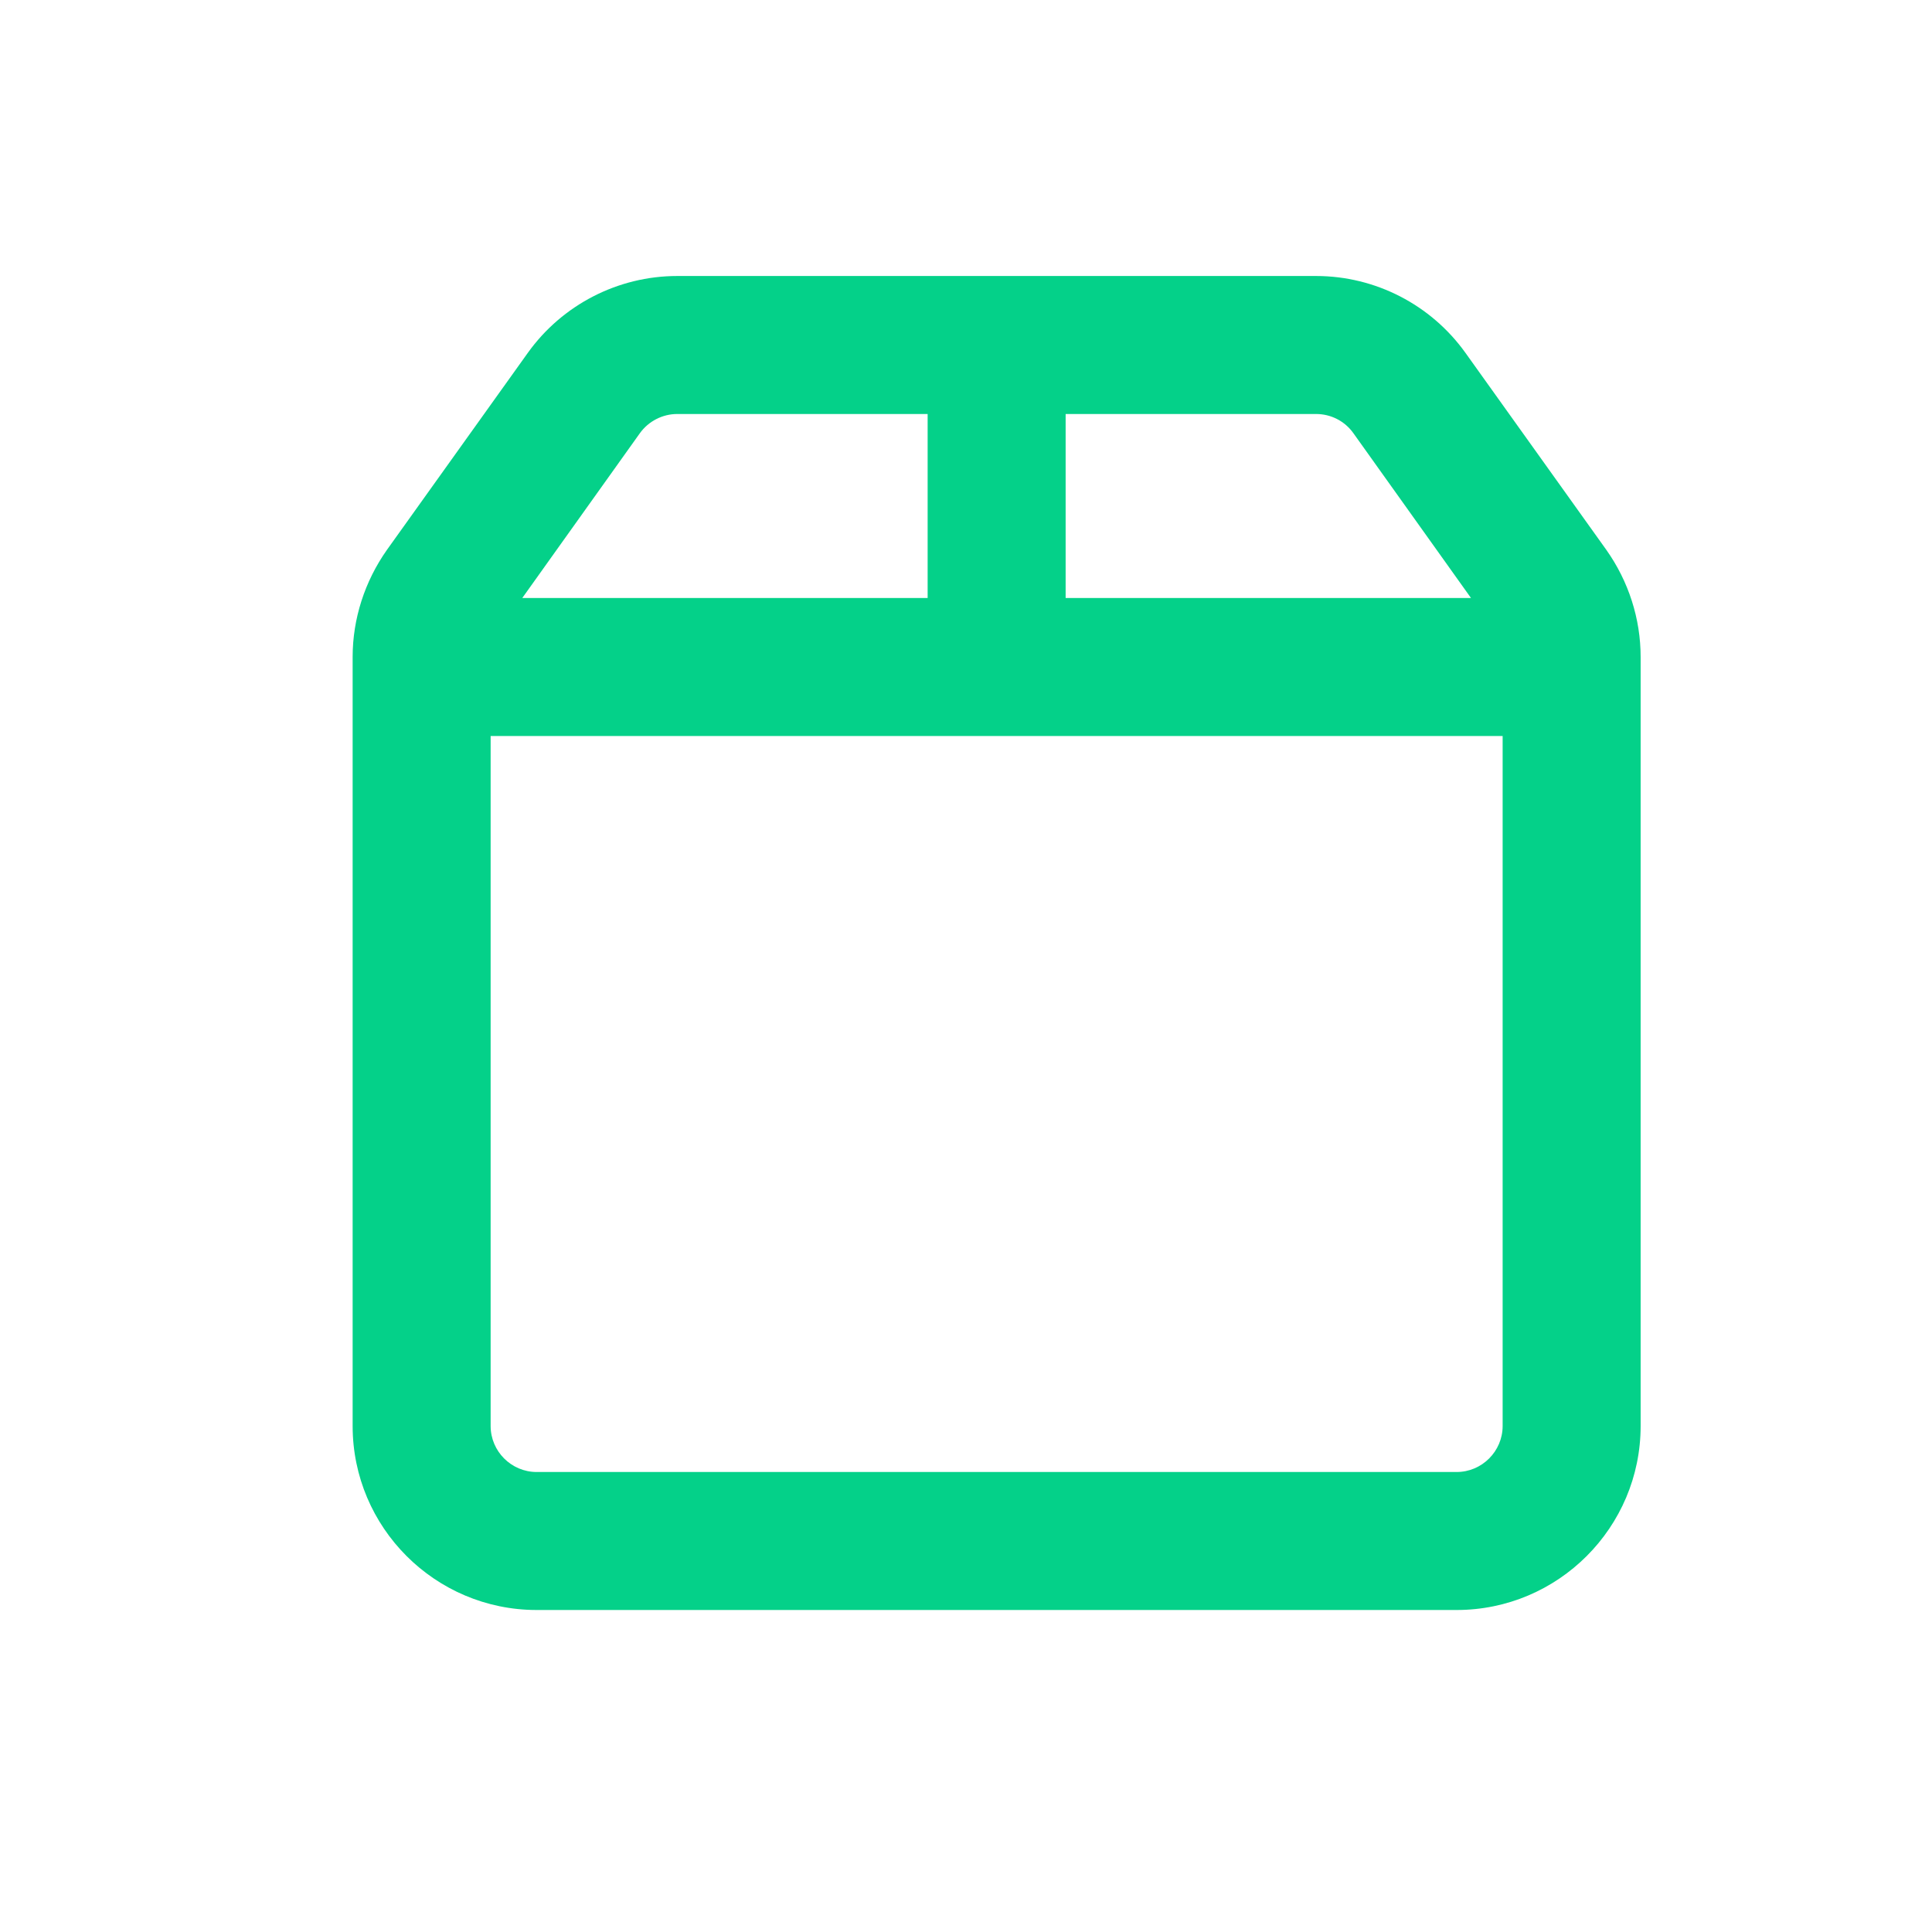 <svg width="21" height="21" viewBox="0 0 21 21" fill="none" xmlns="http://www.w3.org/2000/svg">
<path d="M16.333 8V15.5C16.333 15.775 16.108 16 15.833 16H5.833C5.558 16 5.333 15.775 5.333 15.5V8H16.333ZM15.989 6.5H11.583V4.5H14.305C14.468 4.5 14.618 4.578 14.711 4.709L15.989 6.5ZM10.083 6.5H5.677L6.955 4.709C7.049 4.578 7.202 4.5 7.361 4.5H10.083V6.5ZM4.205 5.978C3.965 6.319 3.833 6.725 3.833 7.141V15.5C3.833 16.603 4.73 17.5 5.833 17.5H15.833C16.936 17.5 17.833 16.603 17.833 15.5V7.141C17.833 6.725 17.702 6.319 17.461 5.978L15.93 3.837C15.555 3.312 14.949 3 14.305 3H7.361C6.718 3 6.111 3.312 5.736 3.837L4.205 5.978Z" fill="#04D189"/>
</svg>
